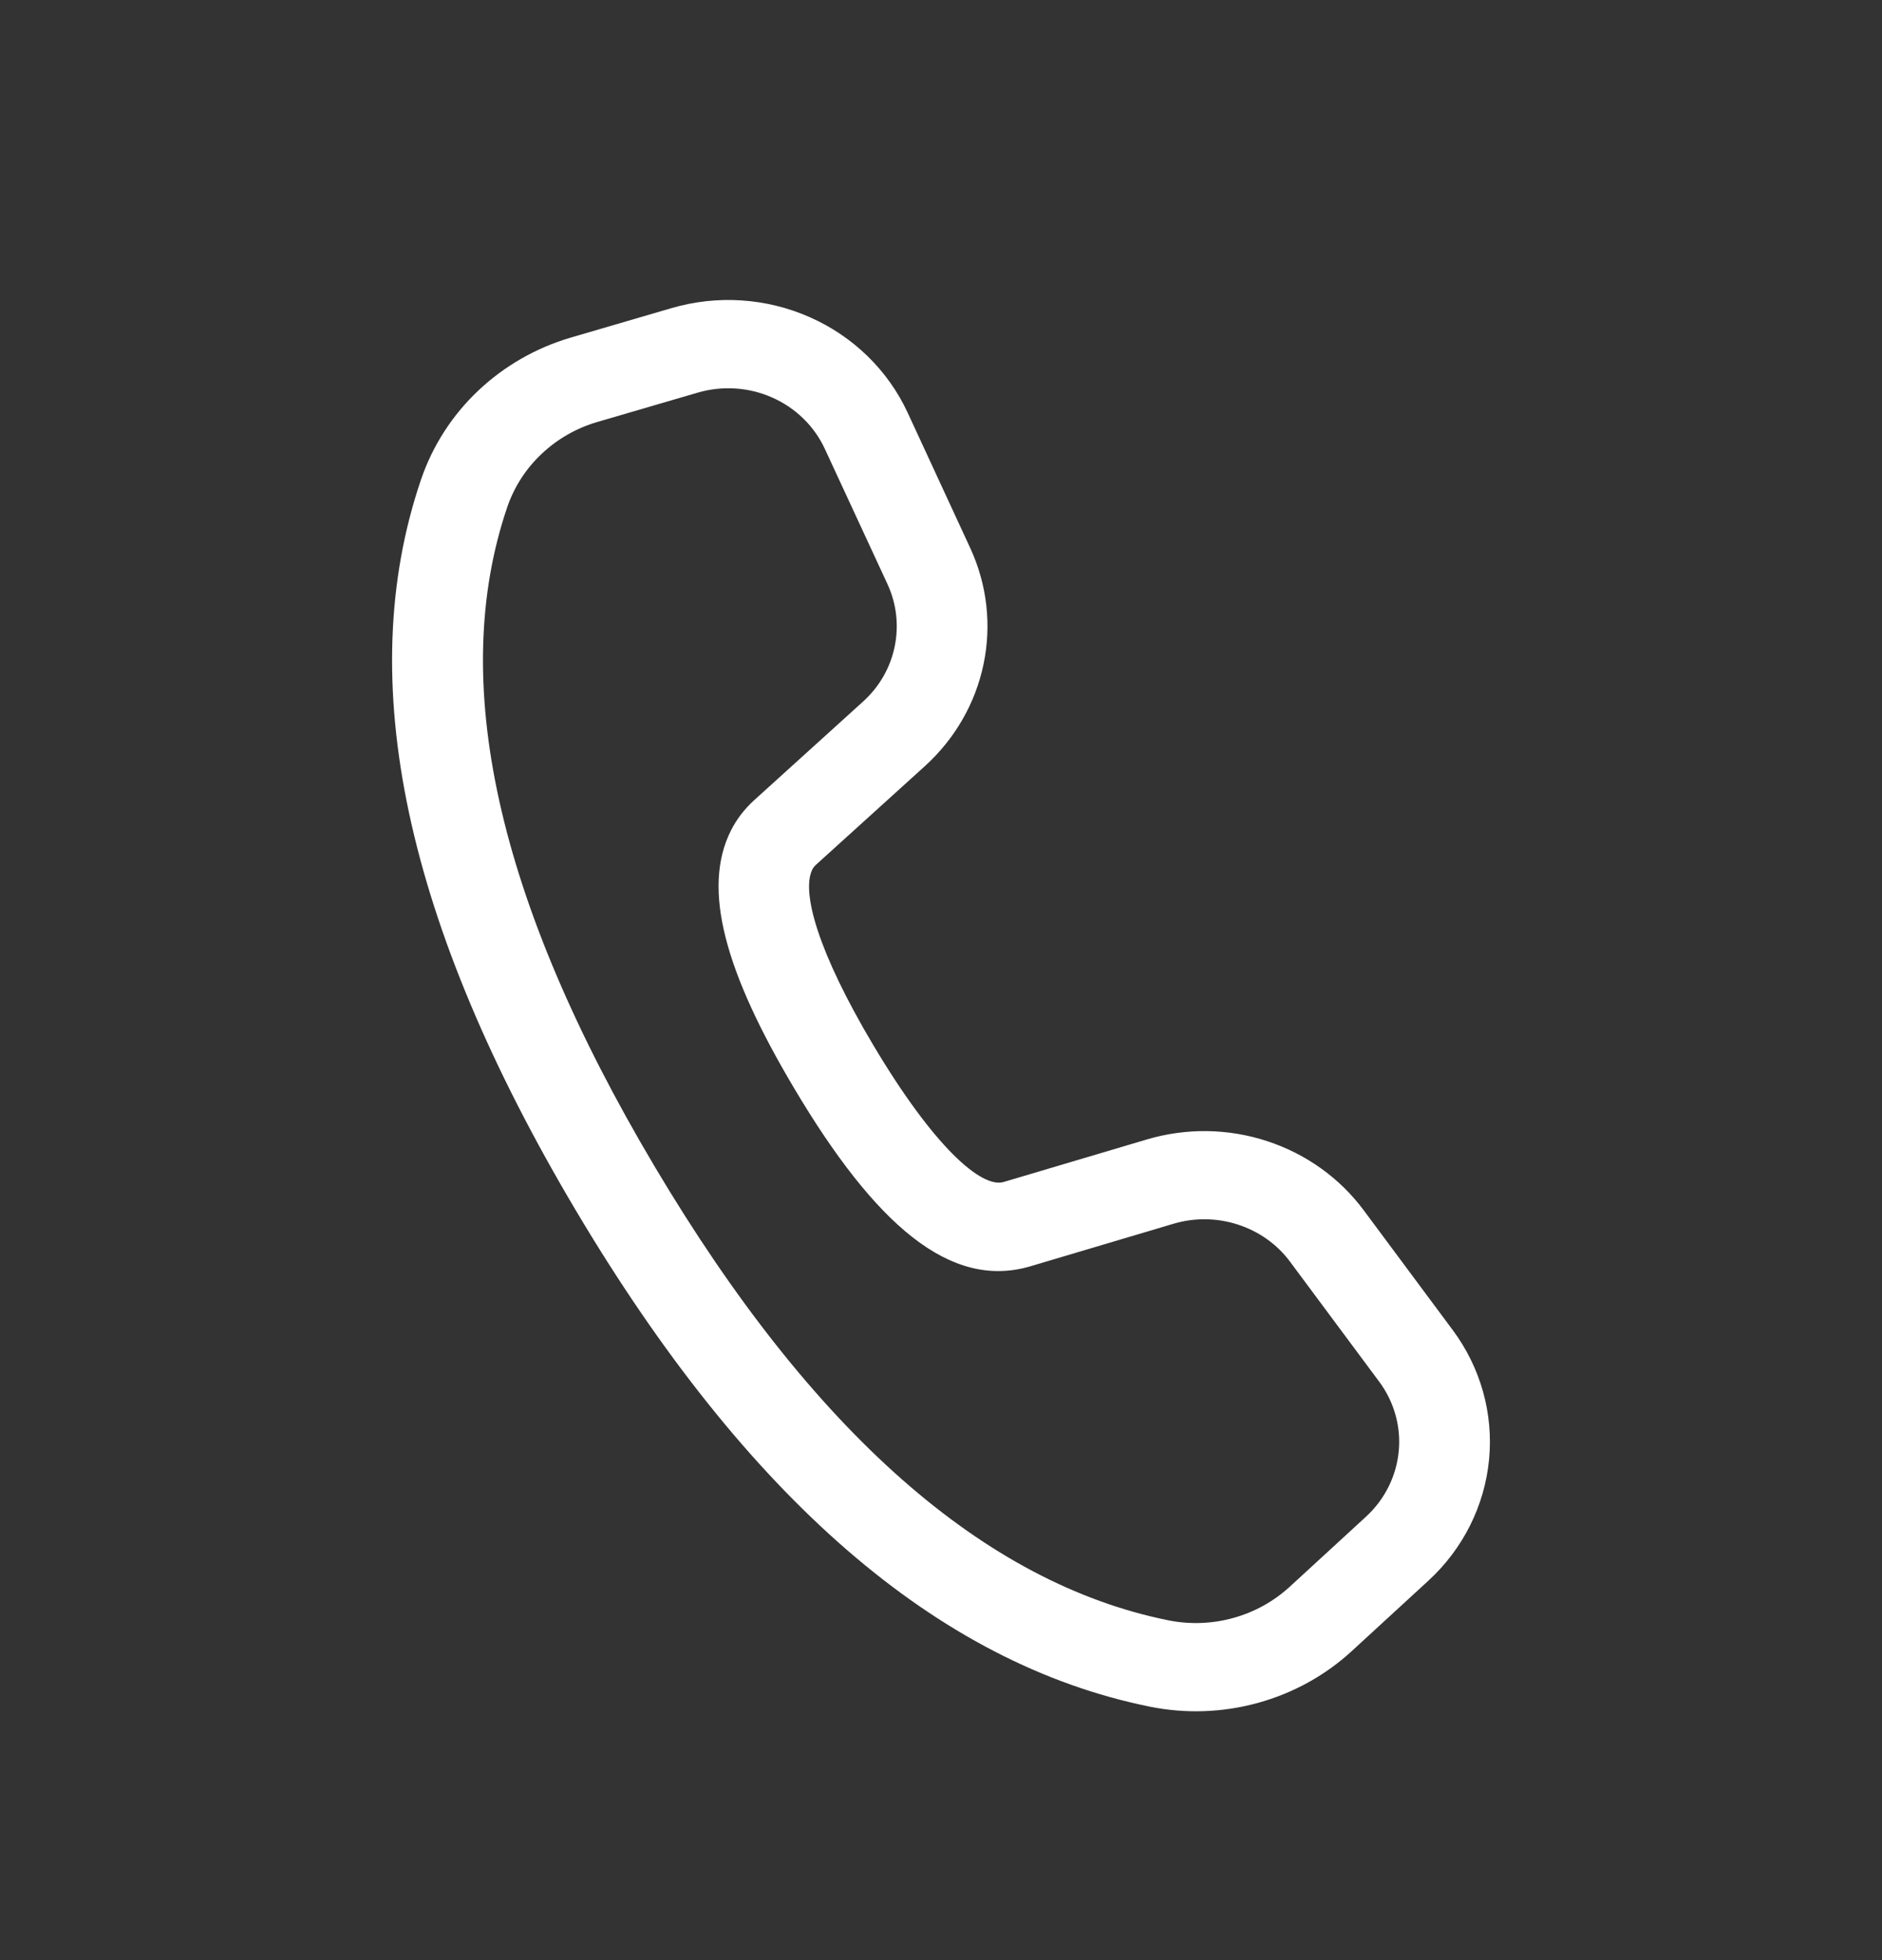 <svg width="24" height="25" viewBox="0 0 24 25" fill="none" xmlns="http://www.w3.org/2000/svg">
<rect x="0" y="0" width="24" height="25" fill="#333333" stroke="none"/>
<path d="M7.281 4.305L8.563 3.93C9.146 3.759 9.773 3.8 10.328 4.046C10.882 4.291 11.325 4.724 11.575 5.264L12.372 6.988C12.587 7.452 12.647 7.97 12.543 8.469C12.44 8.968 12.178 9.423 11.795 9.771L10.402 11.033C10.385 11.049 10.371 11.067 10.36 11.088C10.214 11.377 10.436 12.15 11.13 13.319C11.912 14.636 12.517 15.156 12.797 15.076L14.625 14.533C15.126 14.384 15.662 14.391 16.158 14.554C16.654 14.716 17.086 15.025 17.392 15.438L18.525 16.963C18.881 17.441 19.046 18.029 18.989 18.617C18.932 19.205 18.658 19.753 18.217 20.159L17.242 21.055C16.903 21.368 16.491 21.595 16.042 21.719C15.593 21.843 15.12 21.86 14.662 21.767C11.948 21.218 9.516 19.094 7.345 15.441C5.174 11.787 4.497 8.674 5.37 6.114C5.516 5.686 5.766 5.297 6.098 4.983C6.431 4.668 6.837 4.435 7.281 4.305ZM7.617 5.382C7.35 5.46 7.107 5.6 6.907 5.789C6.707 5.977 6.557 6.21 6.469 6.467C5.718 8.673 6.327 11.475 8.349 14.879C10.369 18.28 12.56 20.193 14.899 20.666C15.174 20.721 15.458 20.711 15.727 20.636C15.996 20.562 16.243 20.425 16.447 20.238L17.421 19.343C17.659 19.124 17.806 18.829 17.837 18.512C17.868 18.196 17.779 17.879 17.587 17.621L16.454 16.096C16.29 15.873 16.057 15.707 15.79 15.62C15.523 15.532 15.235 15.528 14.965 15.608L13.132 16.153C12.118 16.447 11.164 15.625 10.128 13.881C9.25 12.405 8.946 11.338 9.321 10.593C9.394 10.448 9.492 10.321 9.613 10.21L11.006 8.948C11.213 8.761 11.354 8.516 11.409 8.247C11.465 7.978 11.433 7.699 11.317 7.449L10.519 5.726C10.385 5.436 10.146 5.202 9.847 5.07C9.549 4.938 9.211 4.916 8.897 5.008L7.617 5.382Z" fill="white"/>
</svg>
